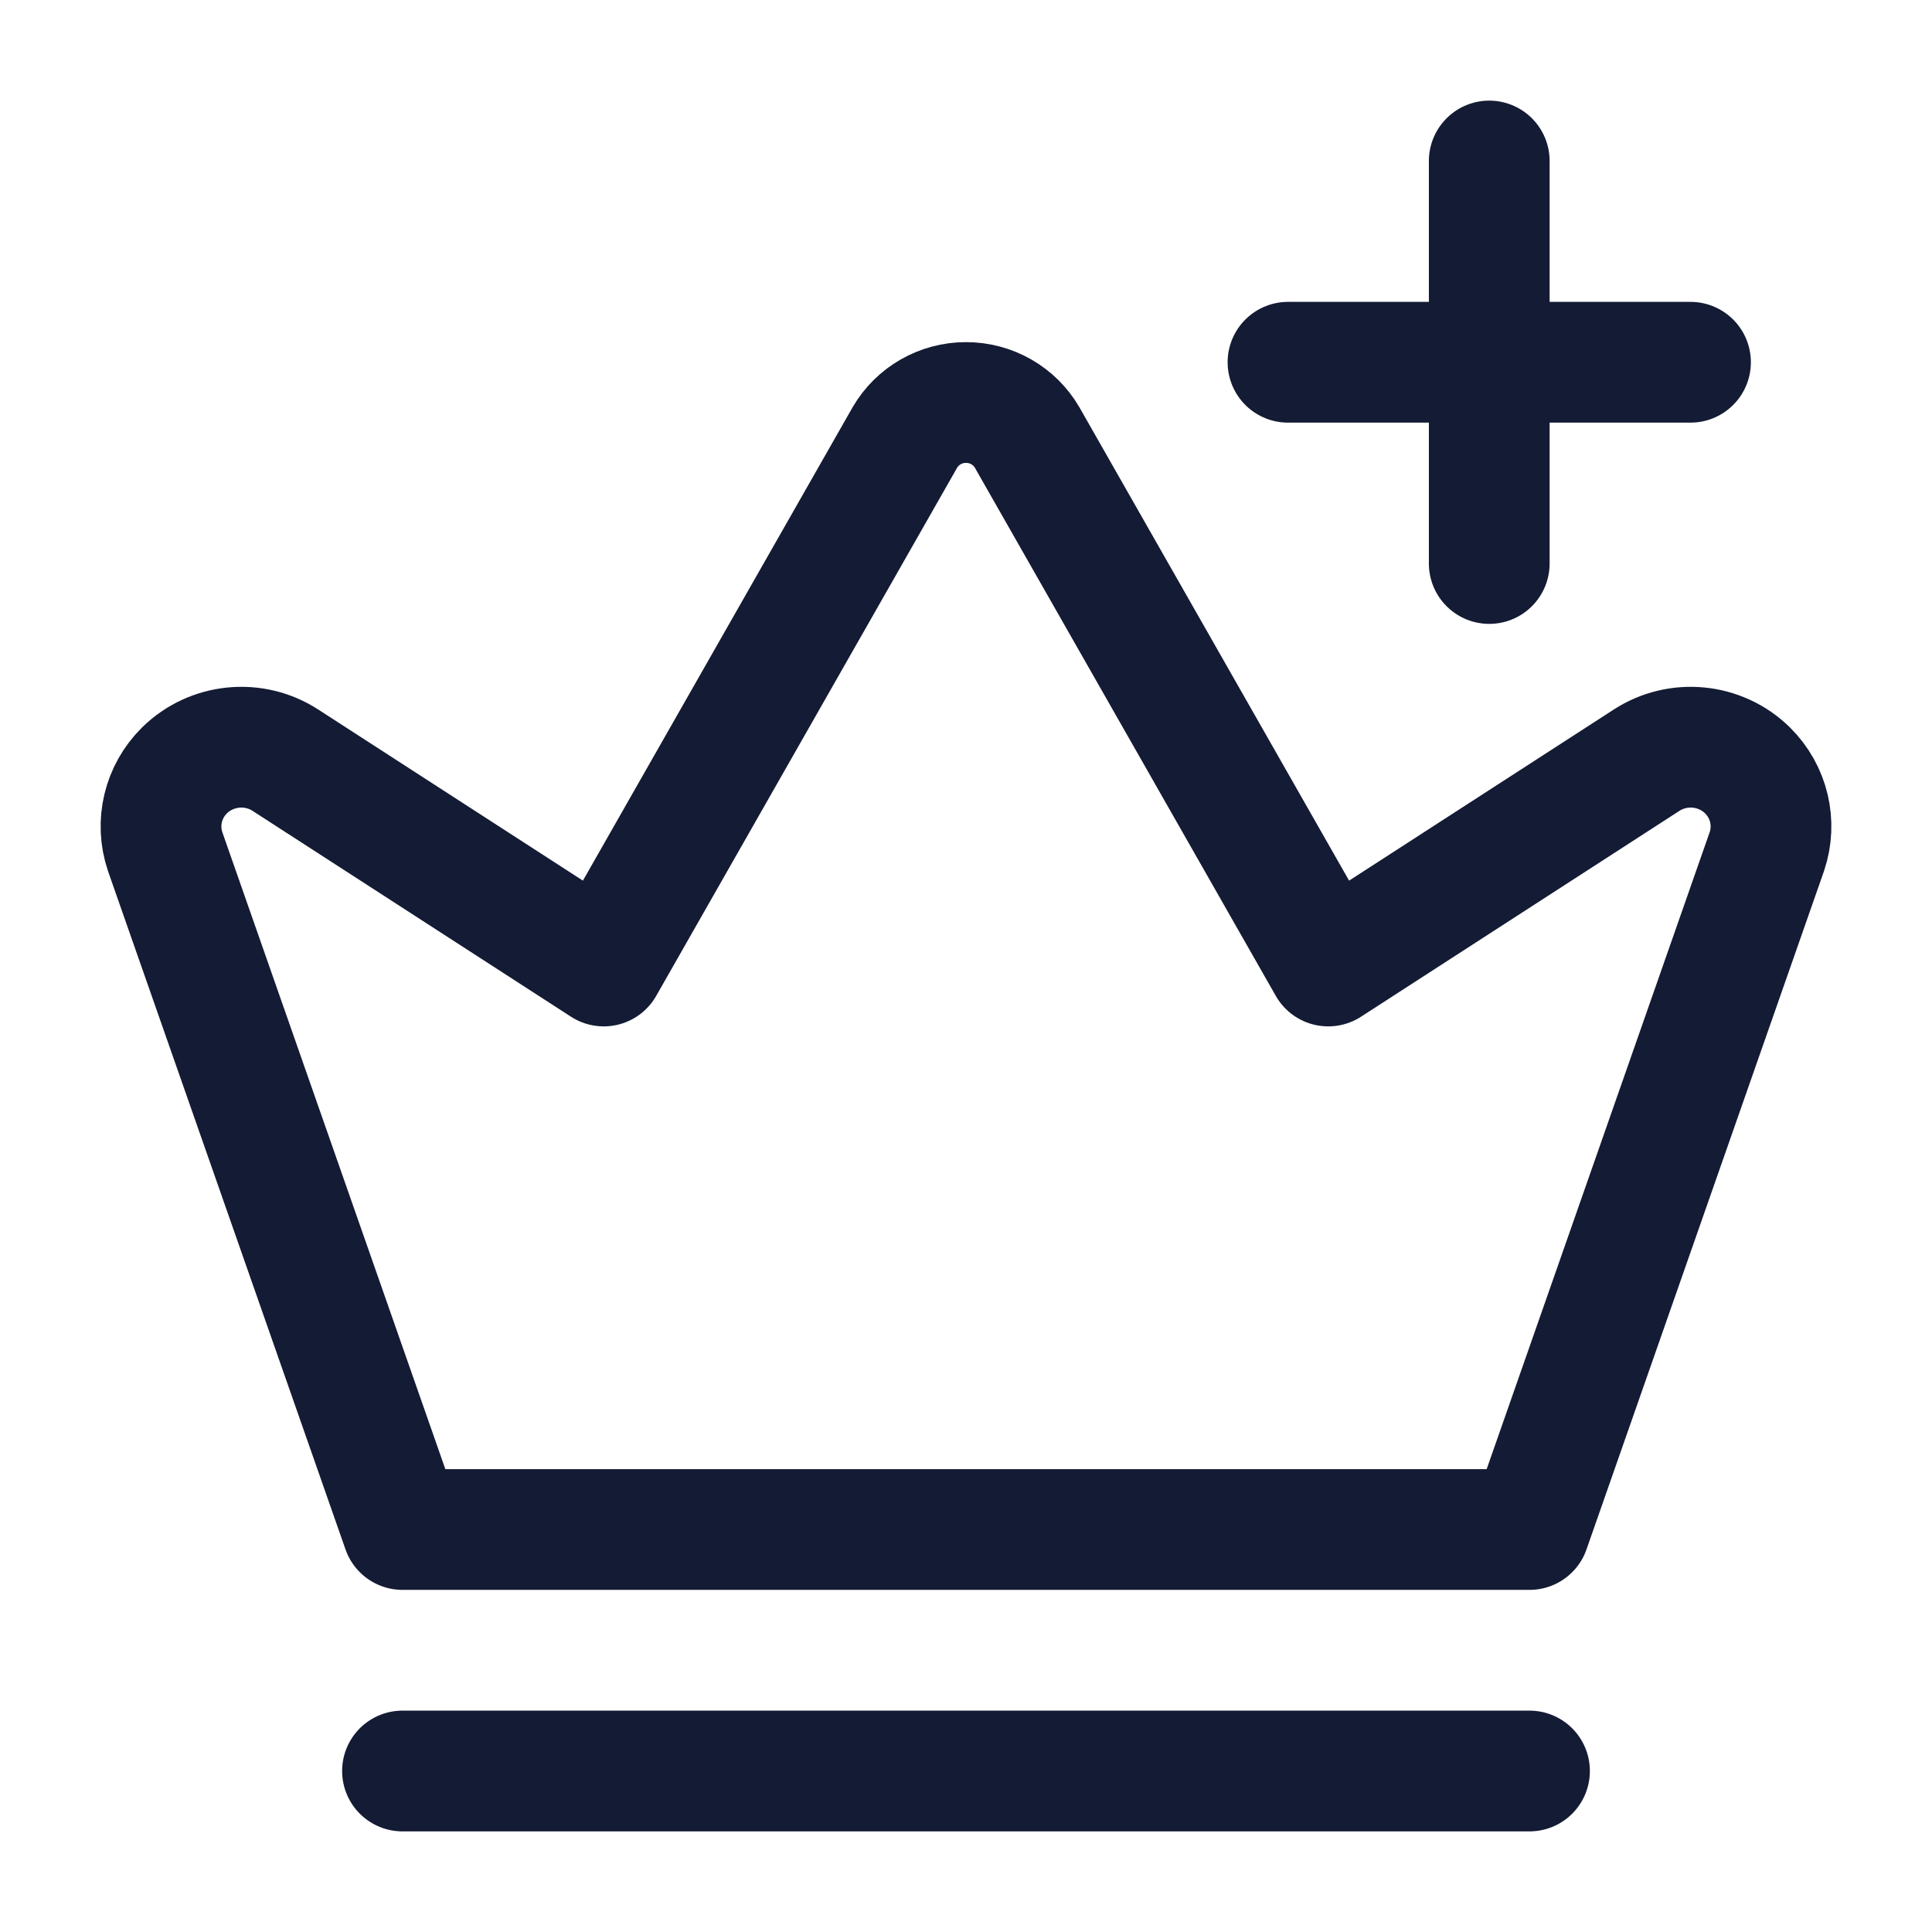 <svg width="24" height="24" viewBox="0 0 24 24" fill="none" xmlns="http://www.w3.org/2000/svg">
<path d="M18.5 2V7M21 4.5L16 4.5" stroke="#141B34" stroke-width="1.5" stroke-linecap="round" stroke-linejoin="round"/>
<path d="M5 22H19" stroke="#141B34" stroke-width="1.5" stroke-linecap="round" stroke-linejoin="round"/>
<path d="M19 19H5L2.051 10.577C1.932 10.223 2.025 9.834 2.292 9.57C2.629 9.239 3.155 9.187 3.551 9.447L7.5 12L11.241 5.434C11.397 5.166 11.686 5 12 5C12.314 5 12.603 5.166 12.759 5.434L16.5 12L20.449 9.447C20.845 9.187 21.372 9.239 21.708 9.57C21.975 9.834 22.068 10.223 21.949 10.577L19 19Z" stroke="#141B34" stroke-width="1.5" stroke-linecap="round" stroke-linejoin="round"/>
</svg>
